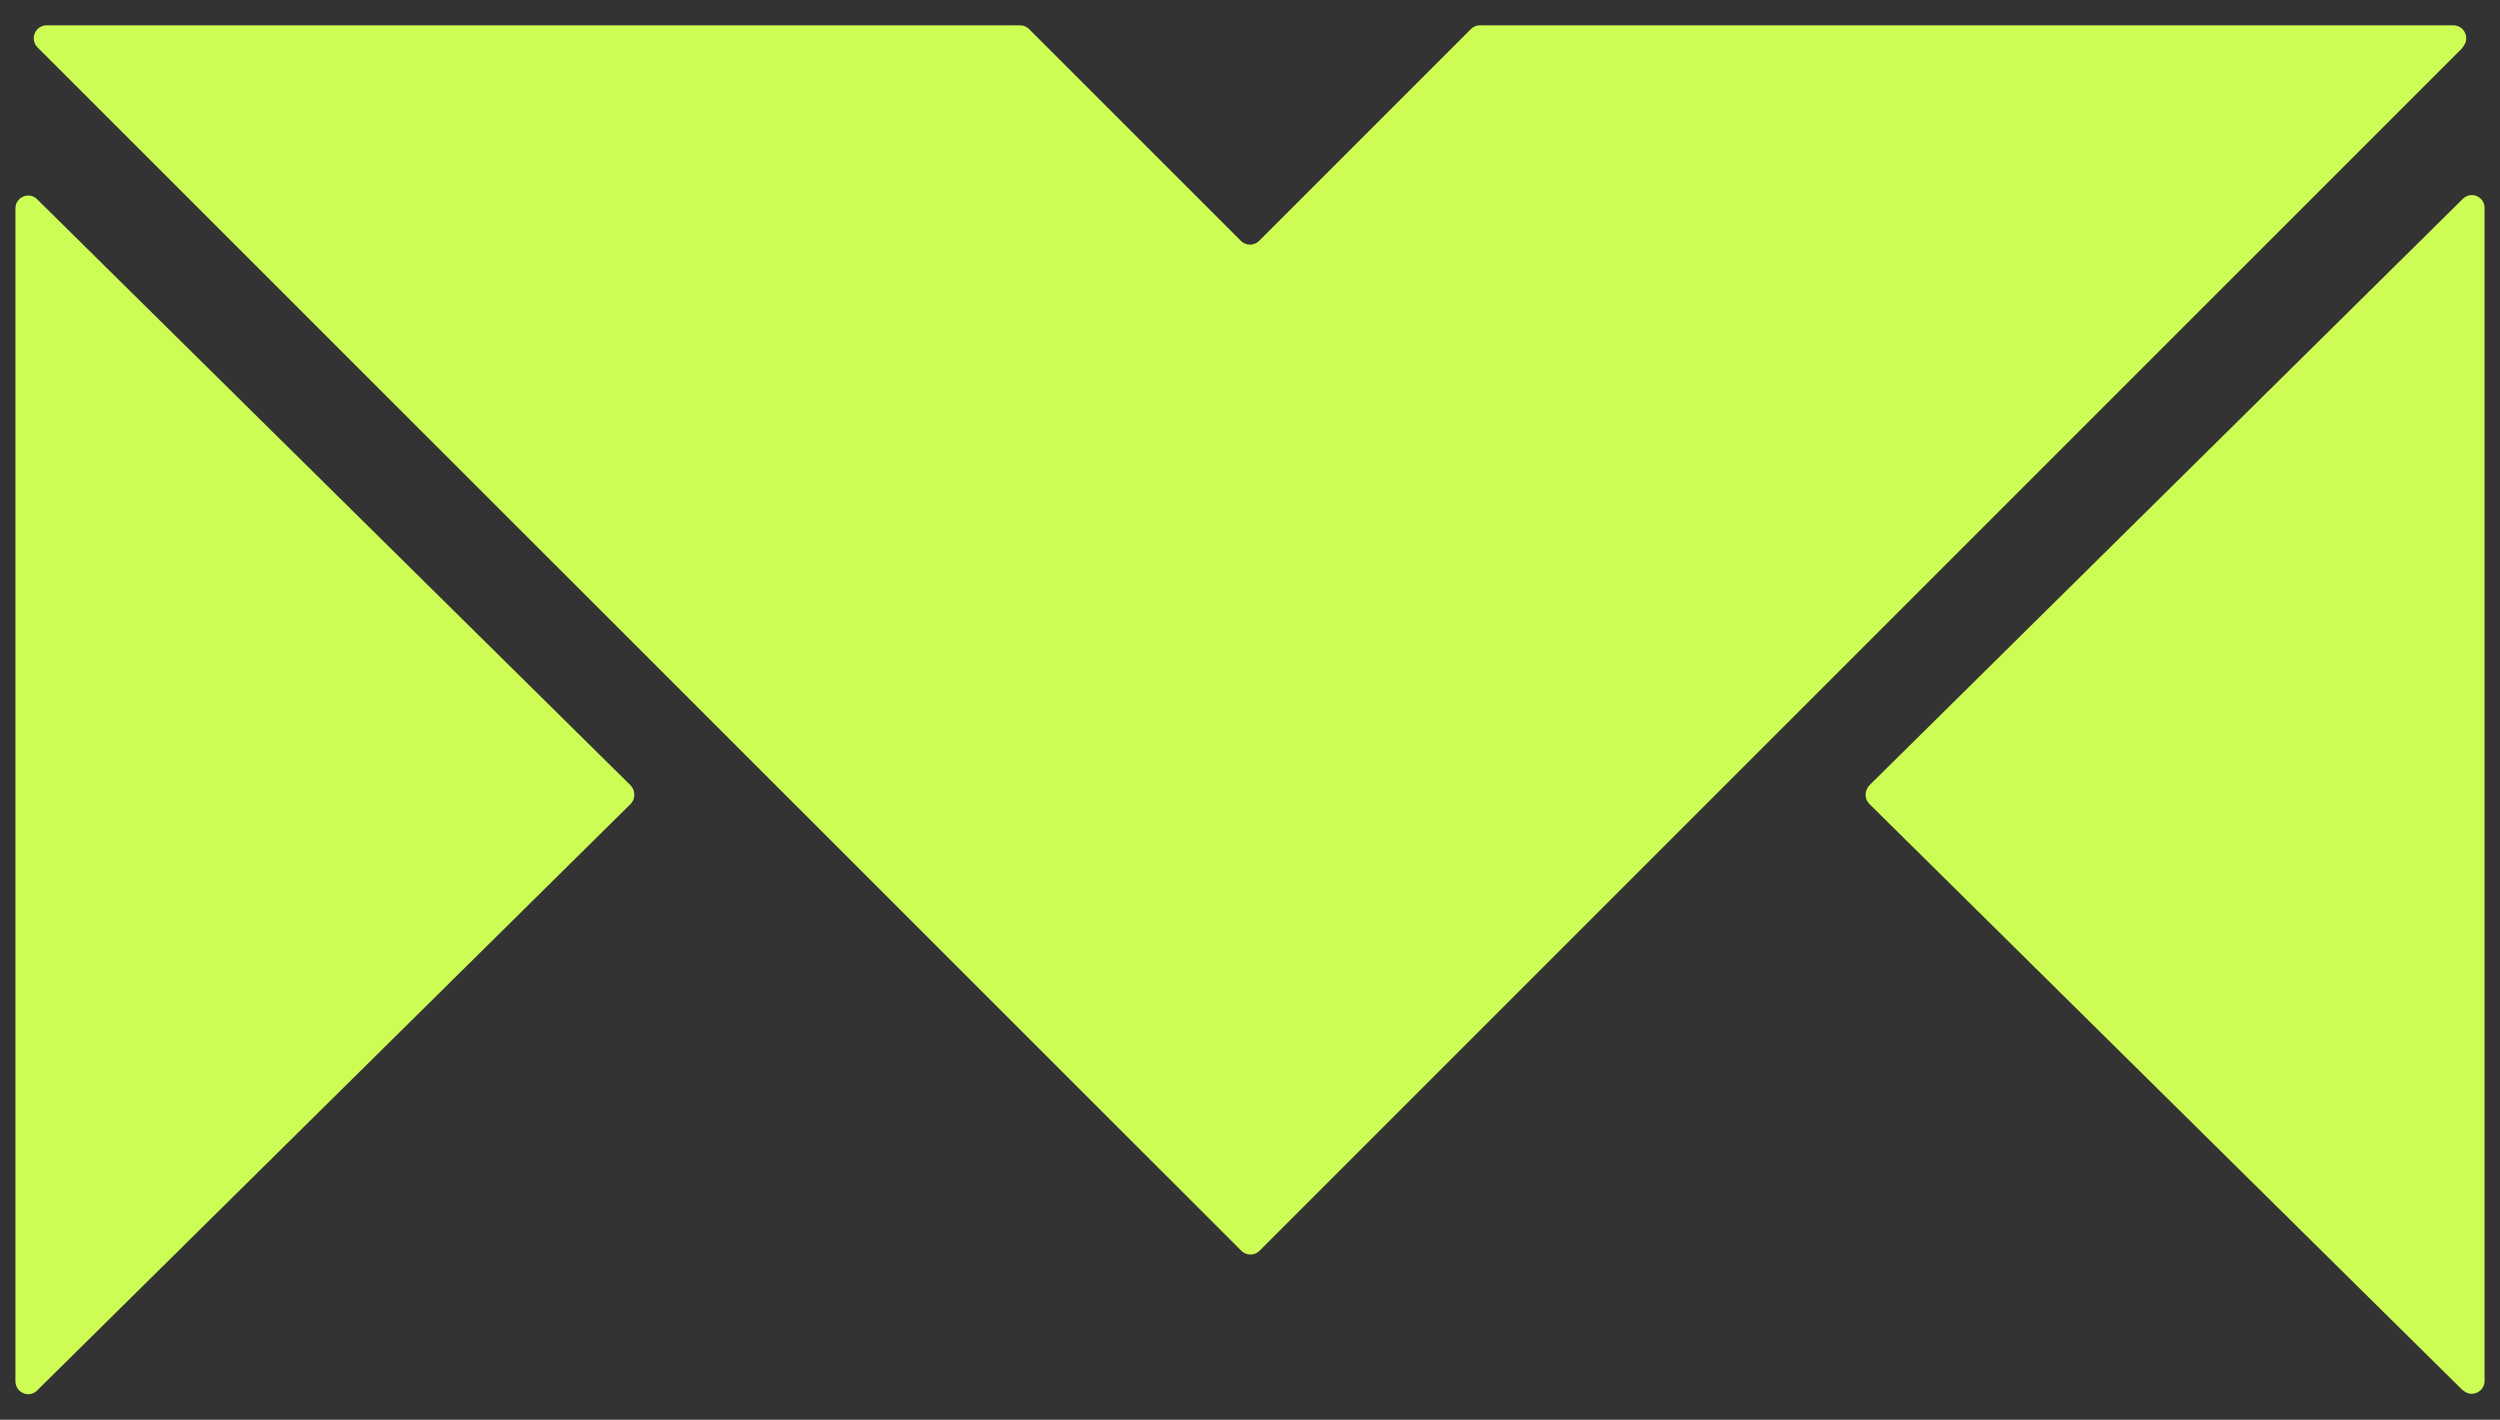 <svg width="81" height="46" viewBox="0 0 81 46" fill="none" xmlns="http://www.w3.org/2000/svg">
<rect x="0" y="0" width="81" height="46" fill="#333333" stroke="none"/>
<g clip-path="url(#clip0_620_1332)">
<path d="M79.793 45.046L60.566 26.046C60.406 25.886 60.406 25.62 60.566 25.446L79.793 6.446C80.06 6.18 80.5 6.366 80.5 6.74V44.74C80.5 45.113 80.046 45.3 79.793 45.033V45.046Z" fill="#CDFD55"/>
<path d="M1.207 45.047L20.433 26.047C20.593 25.887 20.593 25.62 20.433 25.447L1.207 6.46C0.953 6.193 0.5 6.38 0.5 6.753V25.753V44.753C0.5 45.127 0.953 45.313 1.207 45.047Z" fill="#CDFD55"/>
<path d="M79.794 1.54L40.807 40.526C40.647 40.687 40.38 40.687 40.22 40.526L1.22 1.54C0.954 1.273 1.14 0.82 1.514 0.82H33.047C33.154 0.82 33.26 0.86 33.34 0.94L40.207 7.806C40.367 7.966 40.634 7.966 40.794 7.806L47.66 0.94C47.74 0.86 47.847 0.82 47.954 0.82H79.487C79.86 0.82 80.047 1.273 79.78 1.54H79.794Z" fill="#CDFD55"/>
</g>
<defs>
<clipPath id="clip0_620_1332">
<rect width="80" height="44.36" fill="white" transform="translate(0.5 0.82)"/>
</clipPath>
</defs>
</svg>
